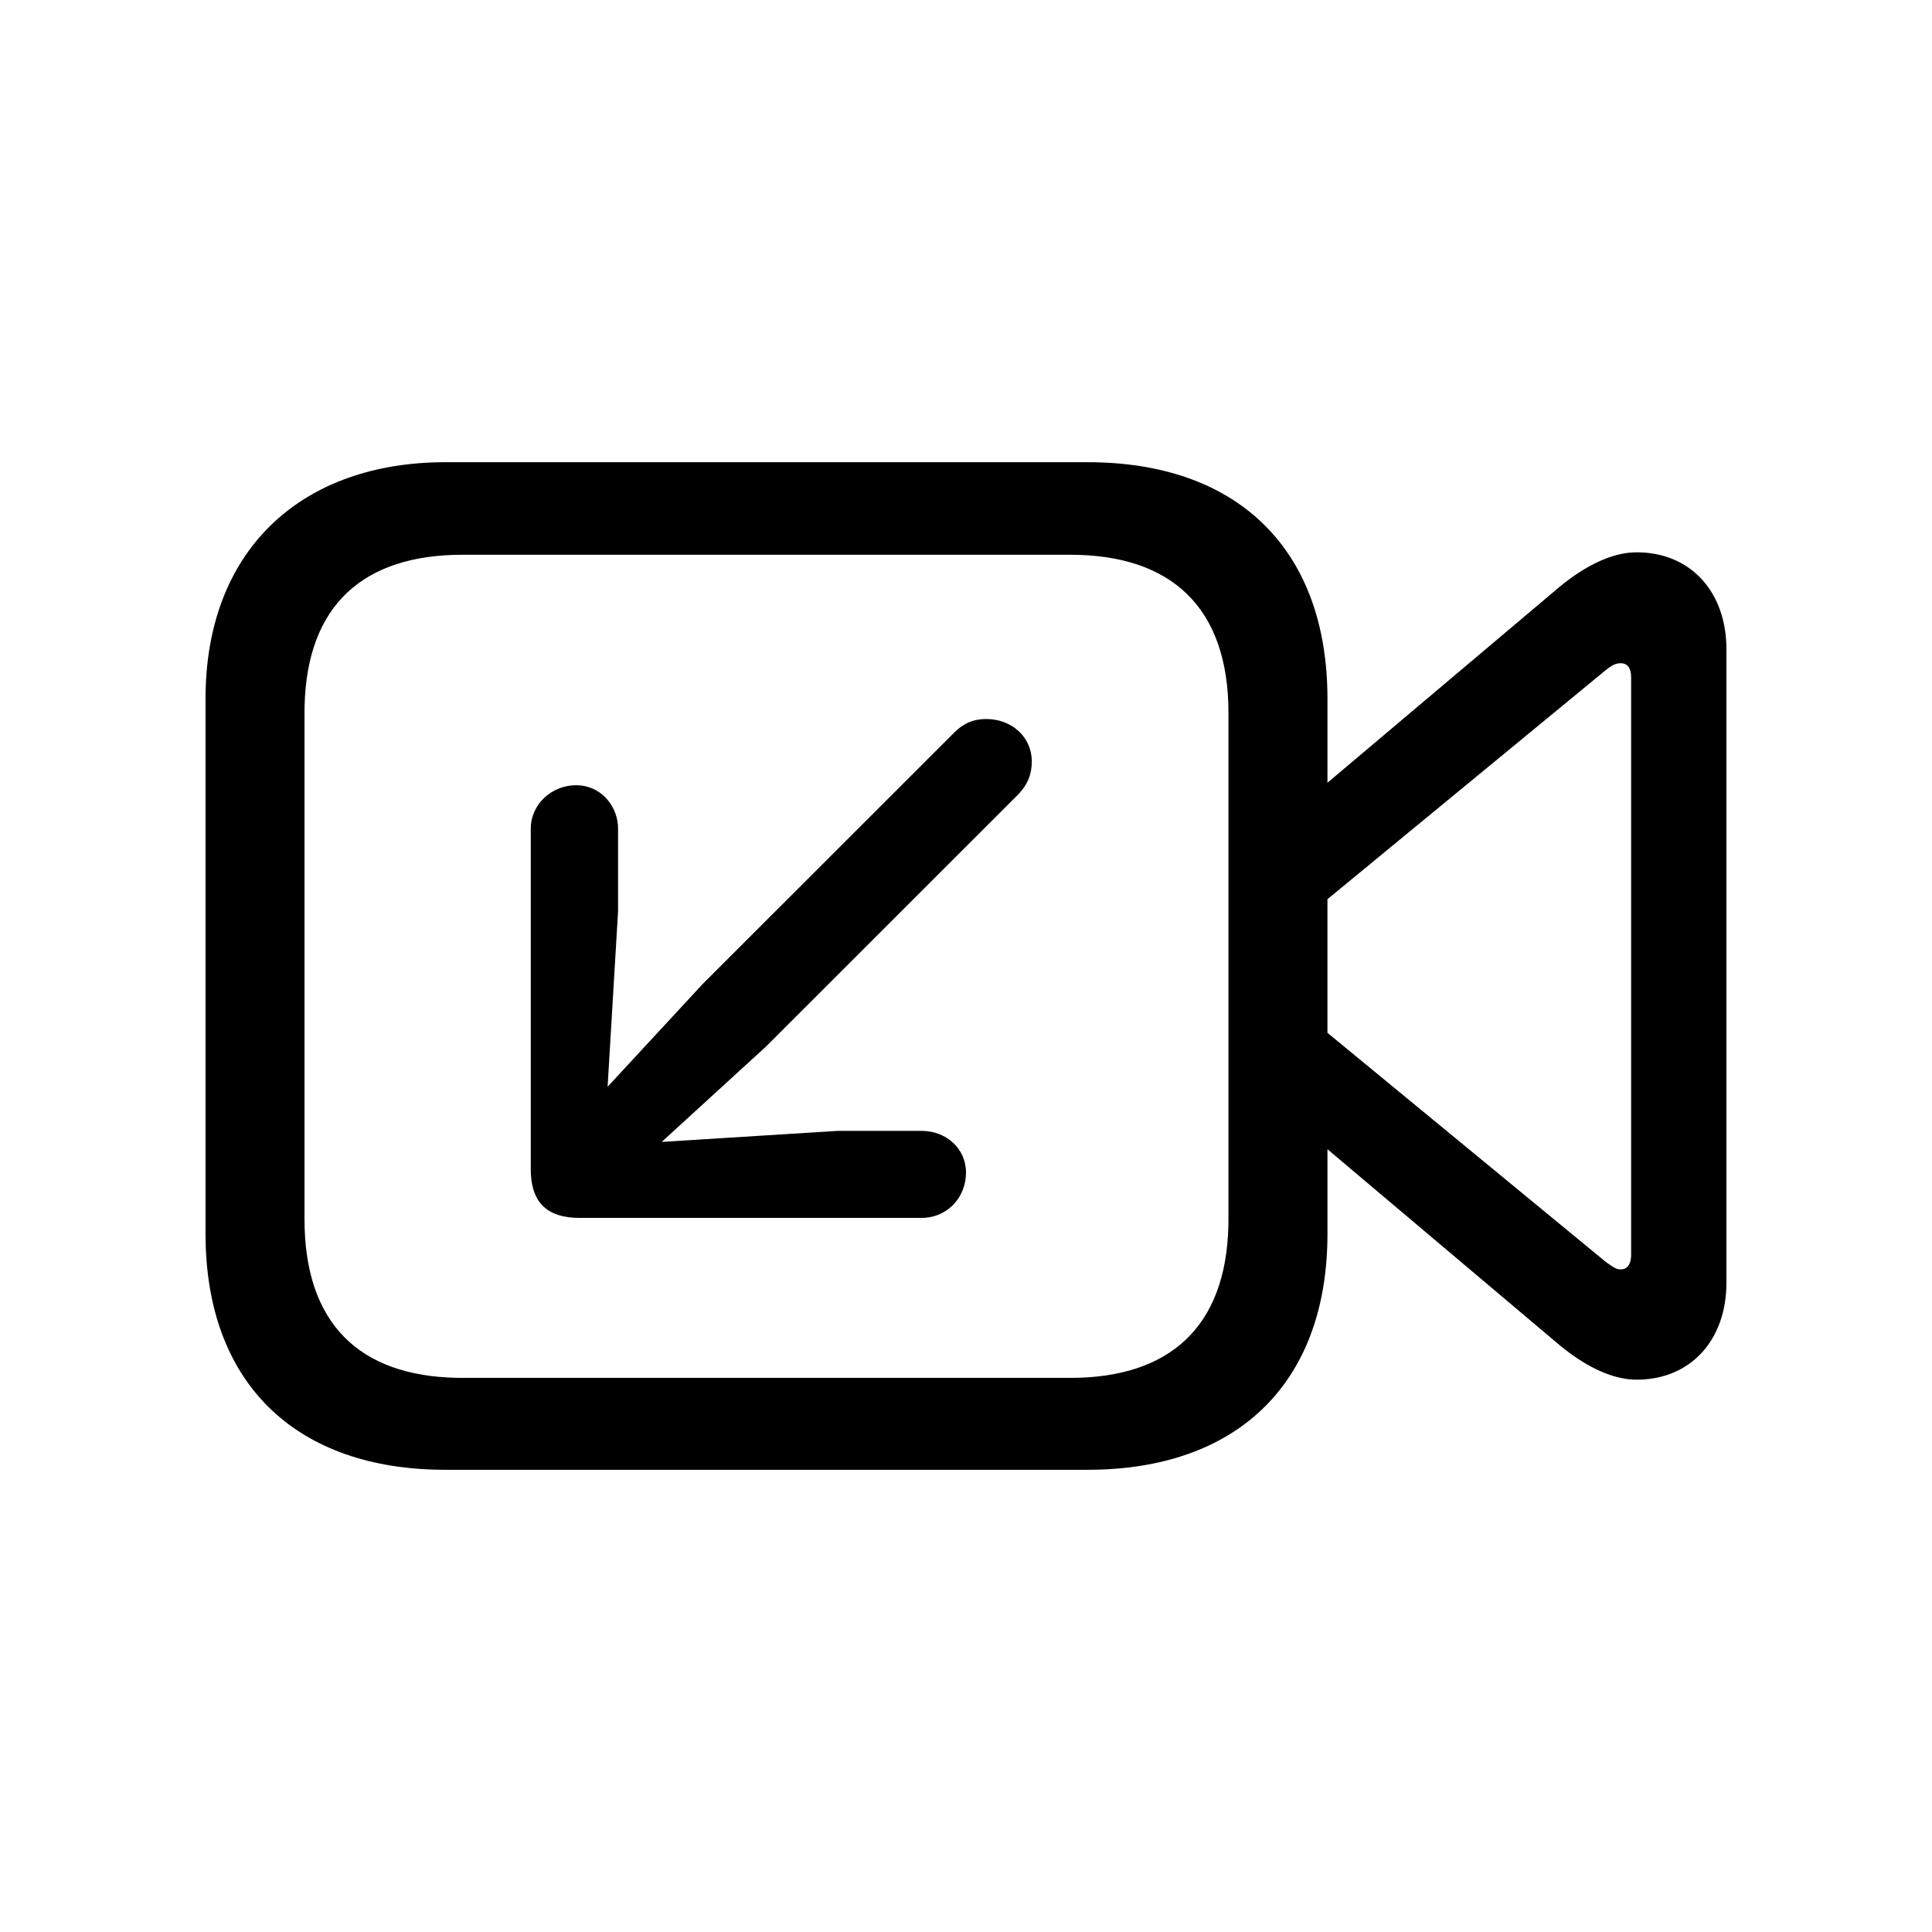 <?xml version="1.0" encoding="UTF-8"?>
<!-- Uploaded to: SVG Repo, www.svgrepo.com, Generator: SVG Repo Mixer Tools -->
<svg fill="#000000" width="800px" height="800px" version="1.1" viewBox="144 144 512 512" xmlns="http://www.w3.org/2000/svg">
 <path d="m432.25 266.49c39.109 0 62.766 22.324 63.52 60.789l0.02 1.906v22.25l61.582-51.973c6.516-5.359 13.684-9.094 20.363-9.094 13.902 0 23.207 9.926 23.758 24.301l0.027 1.359v167.94c0 15.105-9.449 25.664-23.785 25.664-6.234 0-12.895-3.254-19.051-8.047l-1.312-1.051-61.582-51.973v22.414c0 38.832-23.023 61.785-61.625 62.516l-1.91 0.02h-170.25c-39.109 0-62.766-22.324-63.52-60.637l-0.02-1.898v-141.79c0-38.992 24.758-61.945 61.711-62.676l1.828-0.02zm-4.562 24.527h-161.12c-26.172 0-41.246 13.246-41.852 40.203l-0.02 1.703v134.16c0 27.684 14.539 41.496 40.246 42.051l1.621 0.016h161.12c26.012 0 41.238-13.246 41.852-40.355l0.02-1.711v-134.16c0-28.098-15.312-41.906-41.867-41.906zm145.81 28.75c-1.223 0-2.106 0.449-3.215 1.258l-0.695 0.527-73.801 60.746v35.406l73.801 60.746 1.34 0.938c0.832 0.578 1.594 1.012 2.57 1.012 1.758 0 2.594-1.316 2.746-3.238l0.023-0.66v-153c0-2.273-0.816-3.734-2.769-3.734zm-168.12 14.781c6.844 0 12.055 4.871 12.055 11.207 0 3.215-0.922 5.773-3.129 8.266l-0.781 0.828-66.633 66.594-27.531 25.176 46.594-2.922h22.32c6.516 0 11.73 4.711 11.73 11.043 0 6.356-4.602 11.527-10.828 11.984l-0.902 0.031h-90.742c-8.258 0-12.492-3.863-12.848-11.734l-0.023-1.098v-90.305c0-6.496 5.539-11.531 12.055-11.531 6.051 0 10.625 4.863 11.047 10.656l0.031 0.875v21.926l-2.769 46.453 25.25-27.285 66.633-66.594c2.445-2.438 5.051-3.574 8.473-3.574z"/>
</svg>